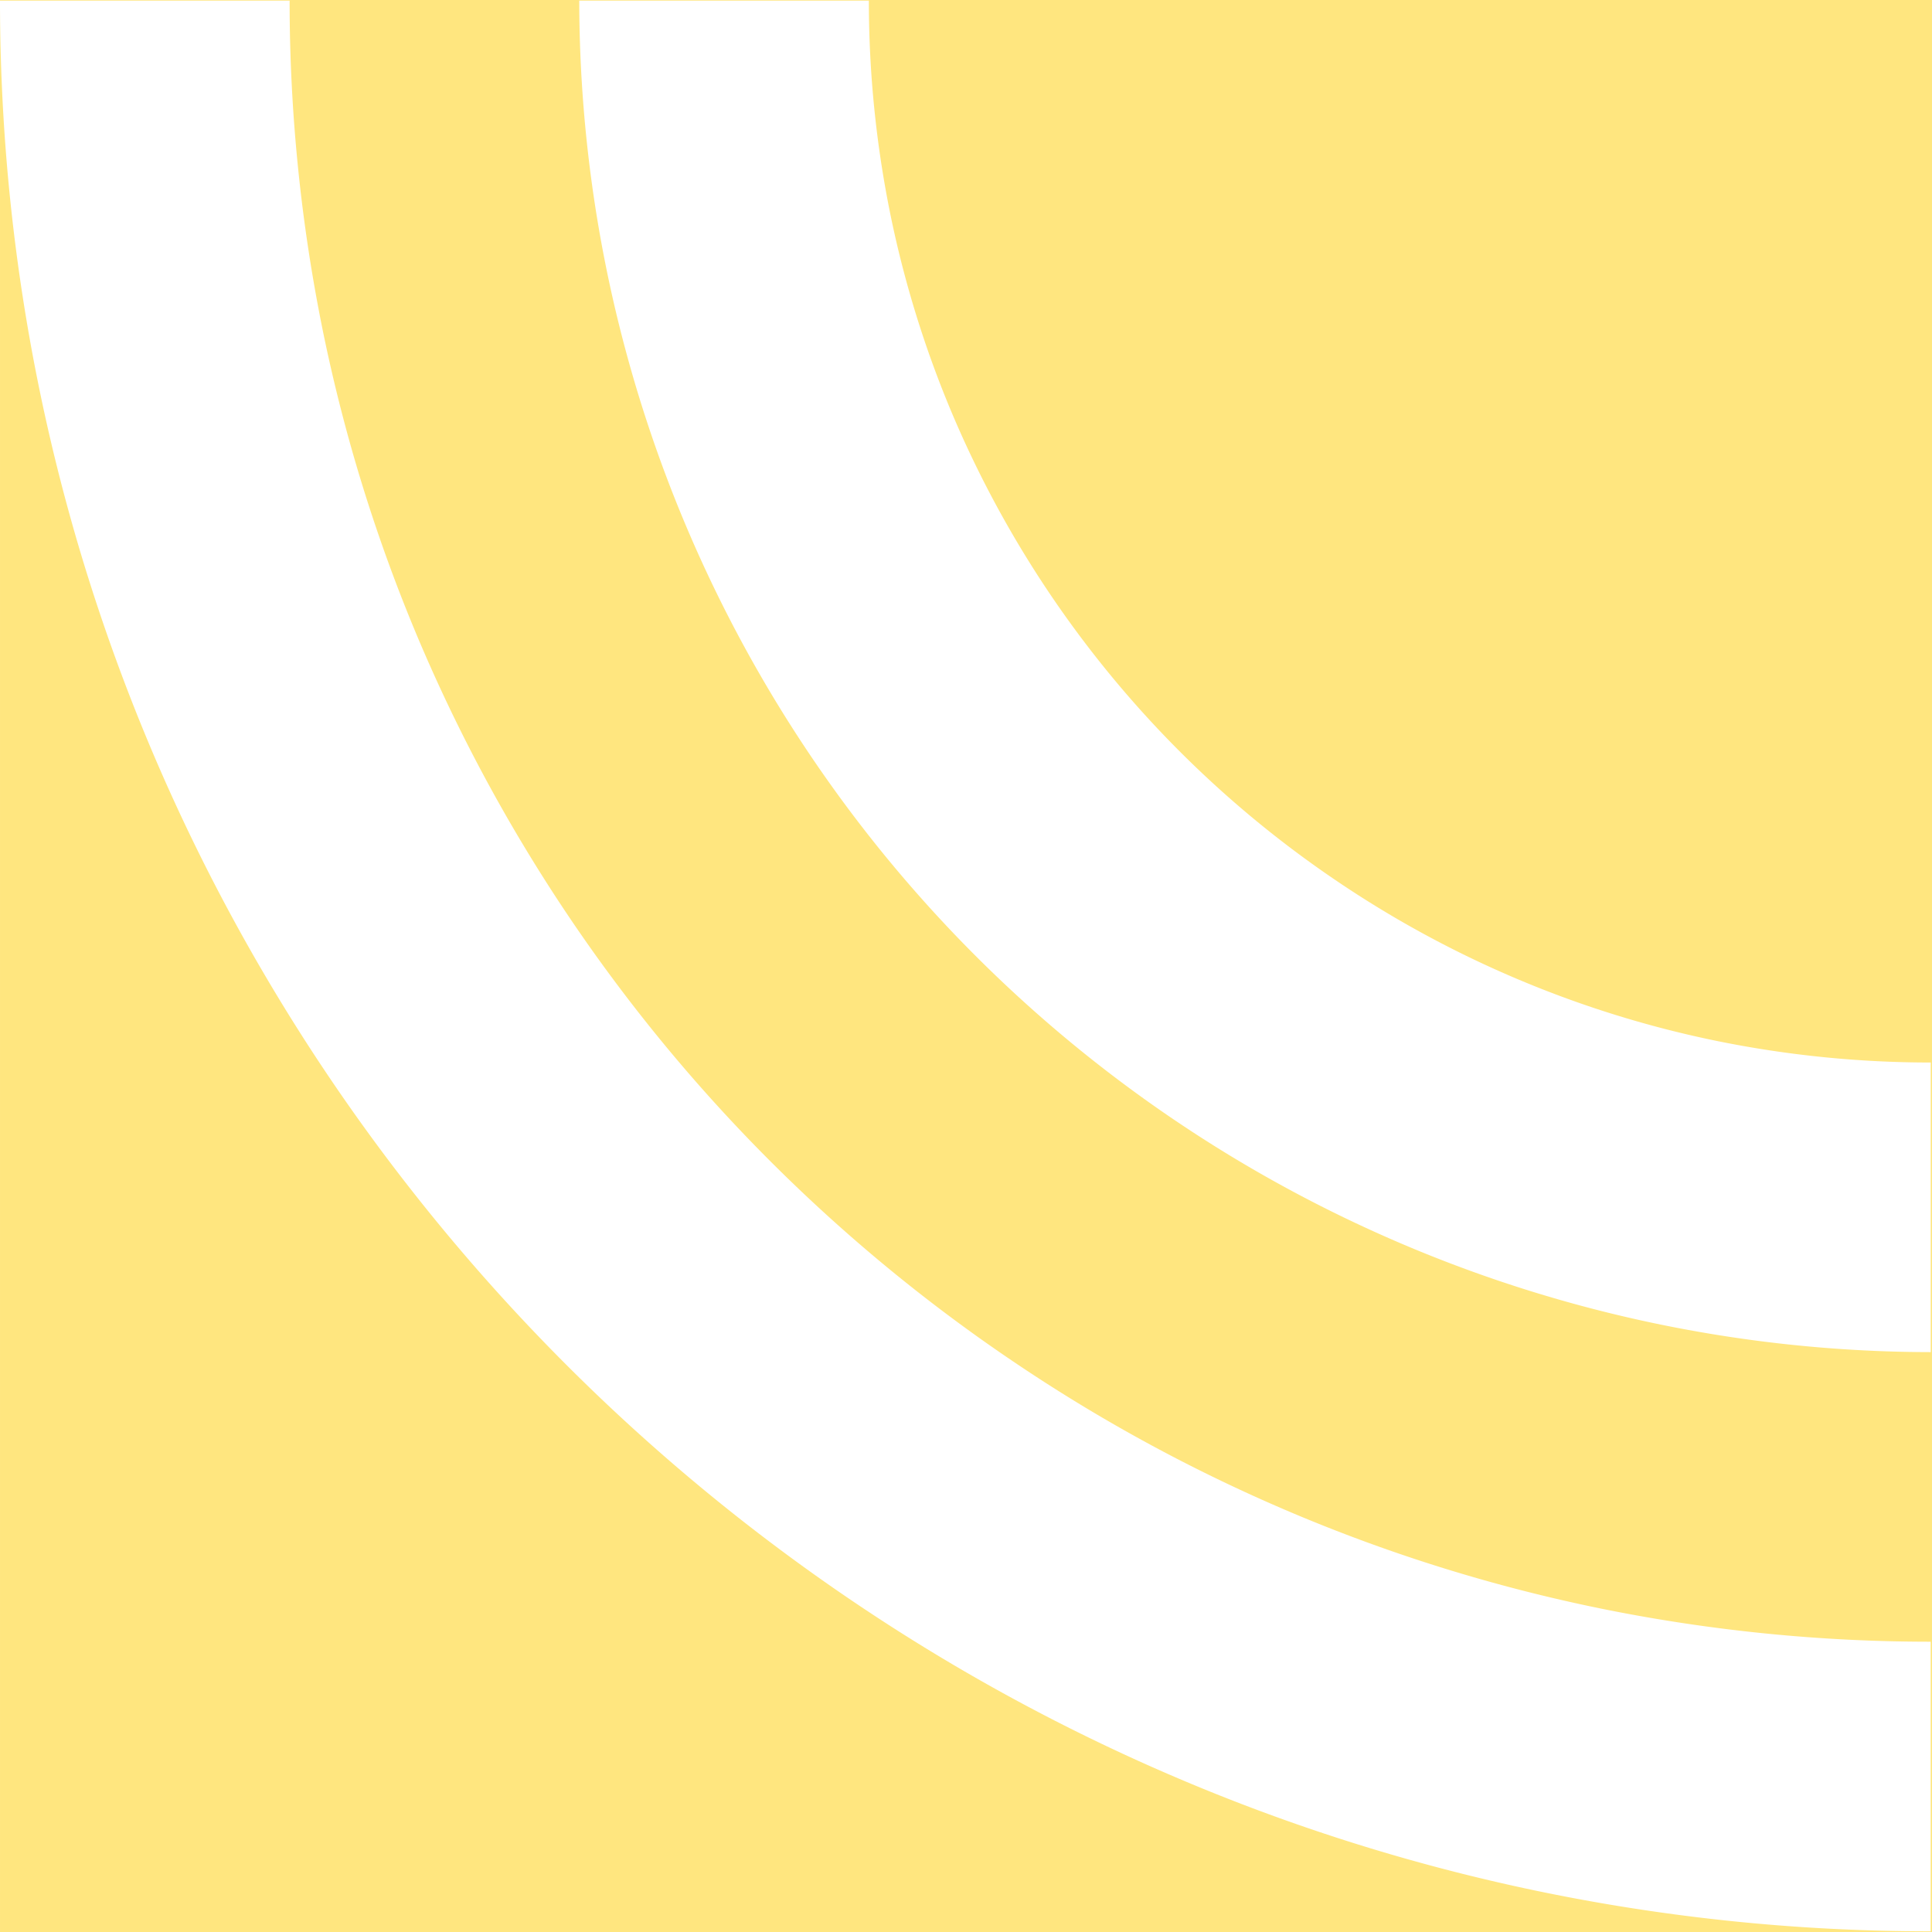 <?xml version="1.0" encoding="UTF-8"?>
<svg xmlns="http://www.w3.org/2000/svg" width="304.001" height="304" viewBox="0 0 304.001 304">
  <g id="brandingelement_hellgelb_ask3" transform="translate(1062.001 -756) rotate(90)">
    <path id="Differenzmenge_14" data-name="Differenzmenge 14" d="M7157.1,6324h-.1V6020h304v304H7157.885c167.08-.433,303.01-136.713,303.01-303.794h-45.57a260.145,260.145,0,0,1-5.246,52.041,256.794,256.794,0,0,1-38.855,92.334,258.978,258.978,0,0,1-113.612,93.557,256.929,256.929,0,0,1-48.472,15.046,260.158,260.158,0,0,1-52.042,5.246V6324Zm167.087-303.8a168.316,168.316,0,0,1-3.395,33.673,166.158,166.158,0,0,1-25.141,59.746,167.579,167.579,0,0,1-73.513,60.536,166.257,166.257,0,0,1-31.365,9.736,168.32,168.32,0,0,1-33.674,3.395v45.57a212.9,212.9,0,0,0,212.658-212.656Z" transform="translate(-6401 -5262)" fill="#ffe67f"></path>
  </g>
</svg>
